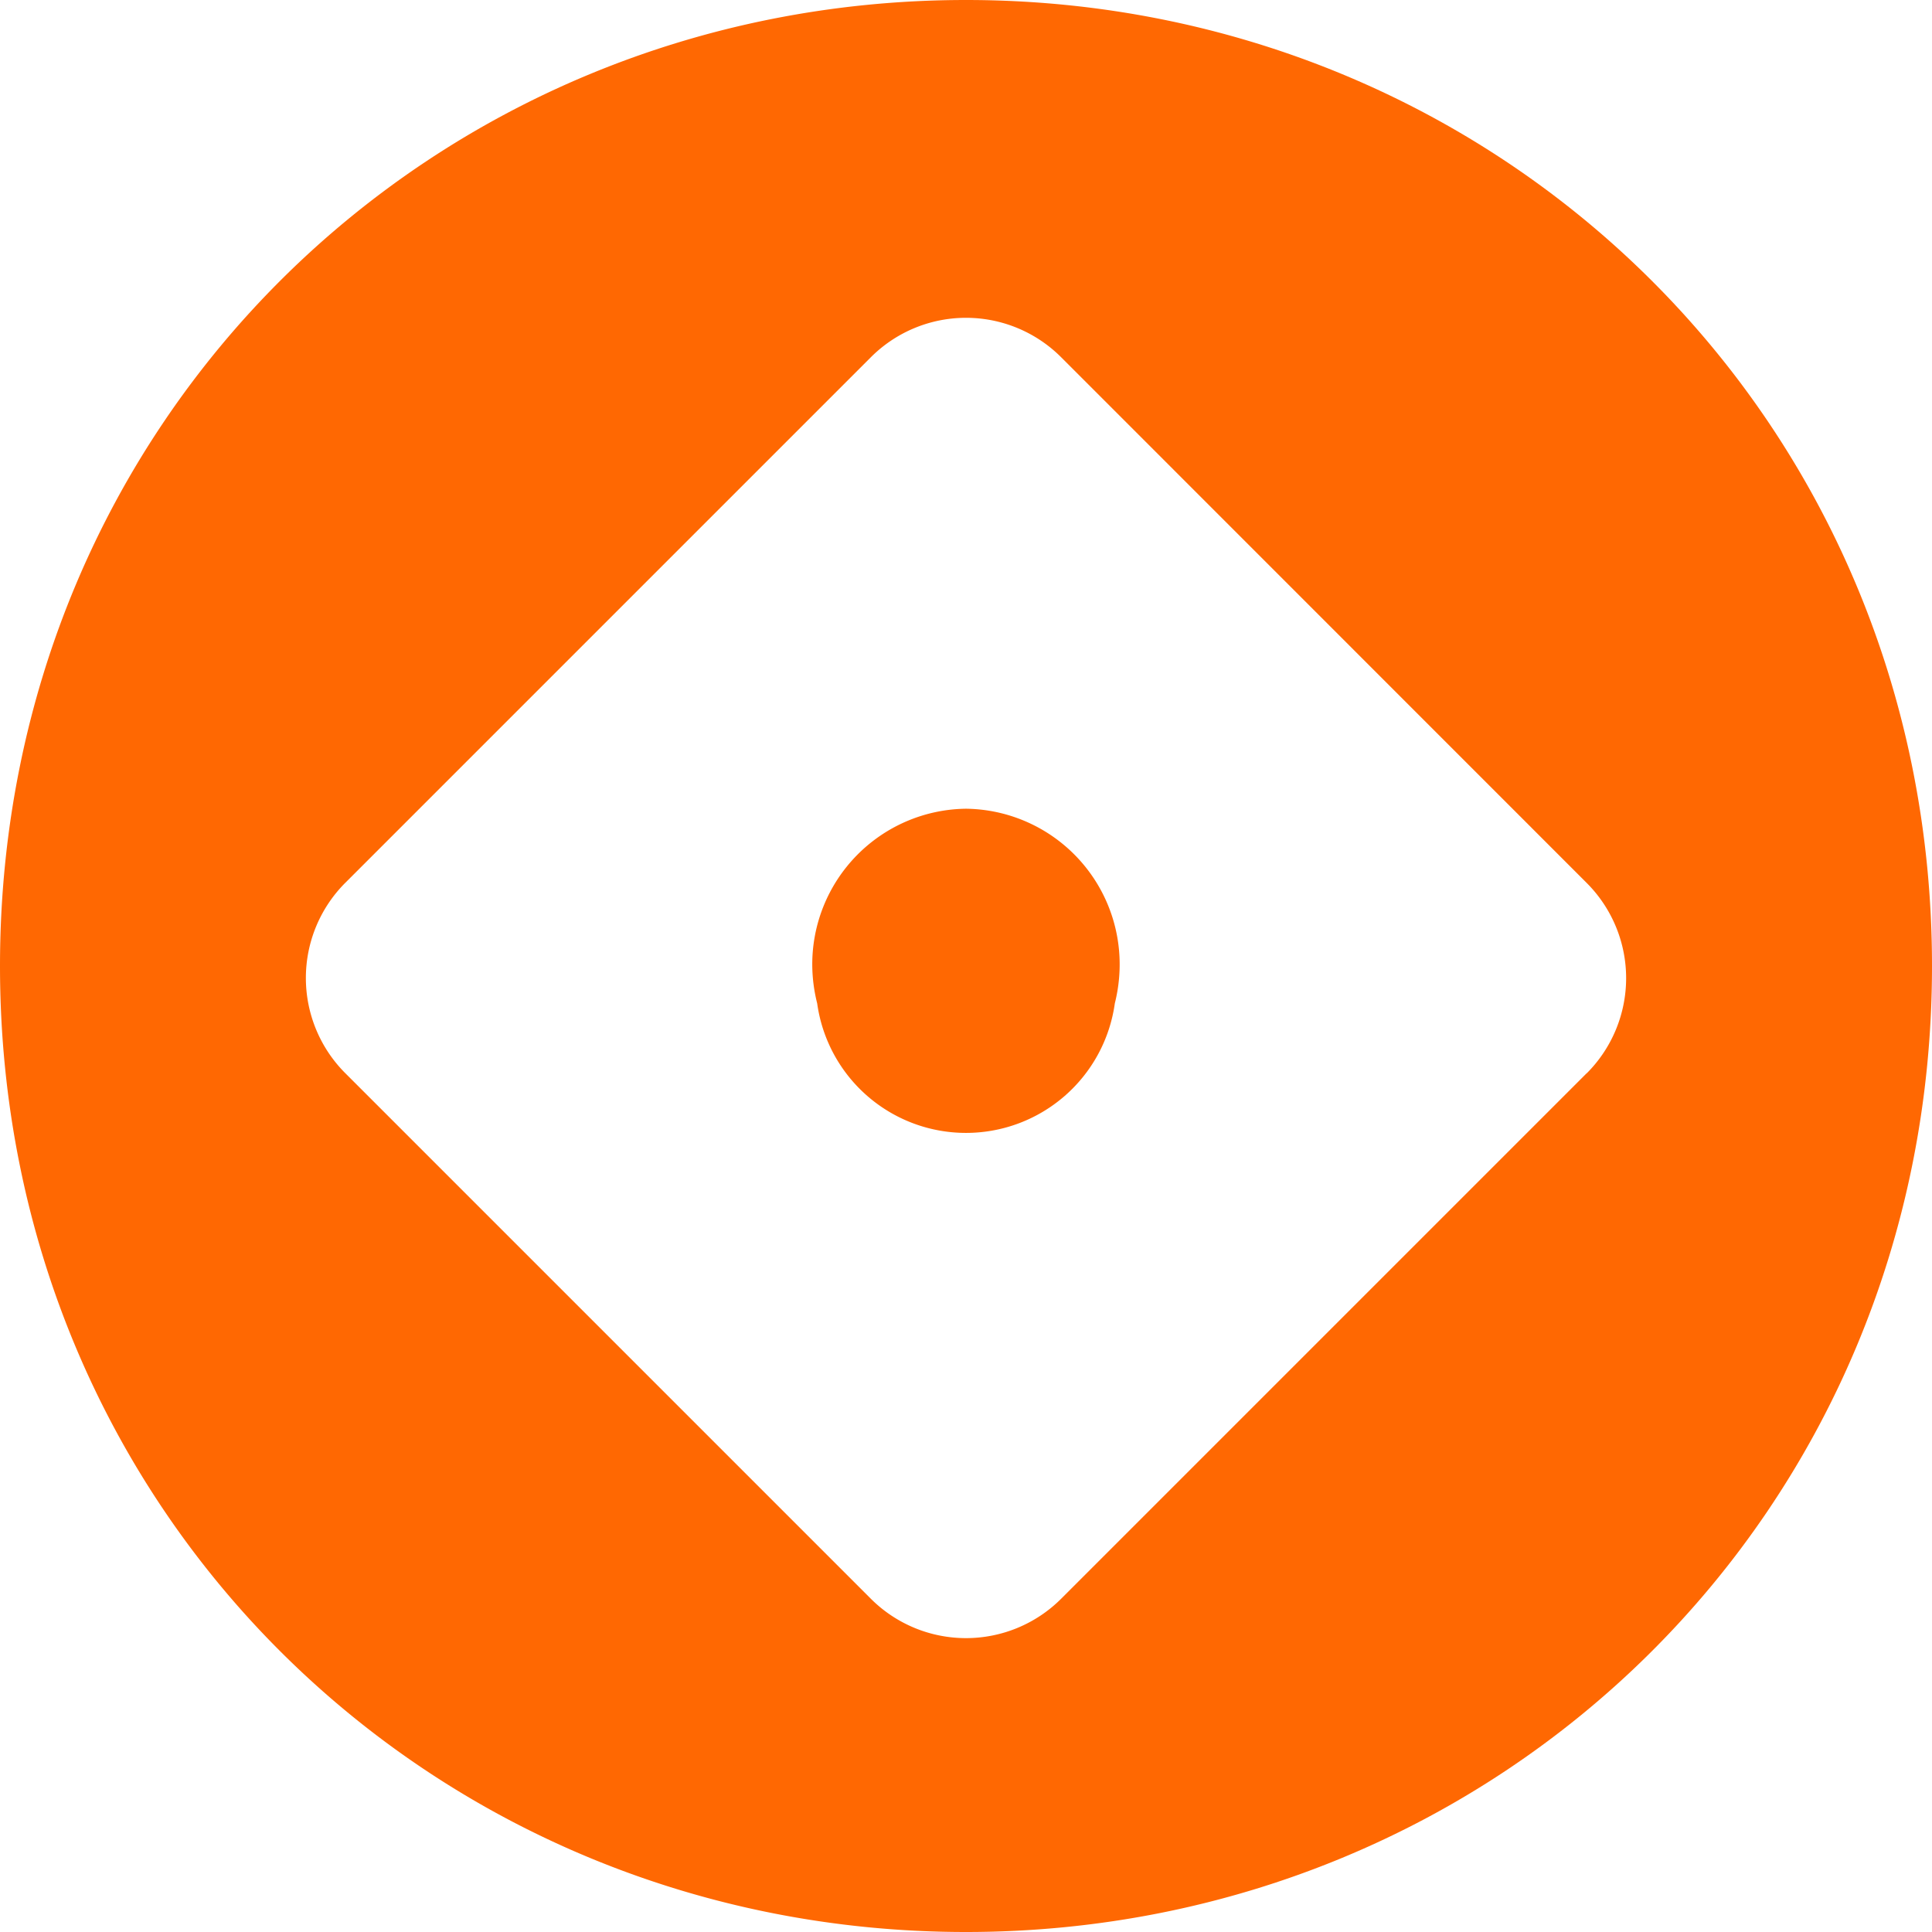 <?xml version="1.0" encoding="UTF-8"?> <svg xmlns="http://www.w3.org/2000/svg" id="Layer_1" data-name="Layer 1" viewBox="0 0 256 256"><defs><style>.cls-1{fill:#ff6802;fill-rule:evenodd;}</style></defs><g id="Page-1"><g id="neogames_logo" data-name="neogames logo"><path id="Fill-21" class="cls-1" d="M128,107.16A20.62,20.62,0,0,0,107.63,128a21.24,21.24,0,0,0,.65,4.95,19.91,19.91,0,0,0,39.44,0,21.17,21.17,0,0,0,.64-4.95A20.61,20.61,0,0,0,128,107.16"></path><path id="Fill-23" class="cls-1" d="M210.25,142.2l-69.64,69.64a17.84,17.84,0,0,1-25.22,0L45.75,142.2a17.84,17.84,0,0,1,0-25.22l69.64-69.64a17.82,17.82,0,0,1,25.22,0L210.25,117a17.84,17.84,0,0,1,0,25.22M128,0C57.32,0,0,55.56,0,128S57.32,256,128,256s128-55.56,128-128S198.68,0,128,0"></path></g></g></svg> 